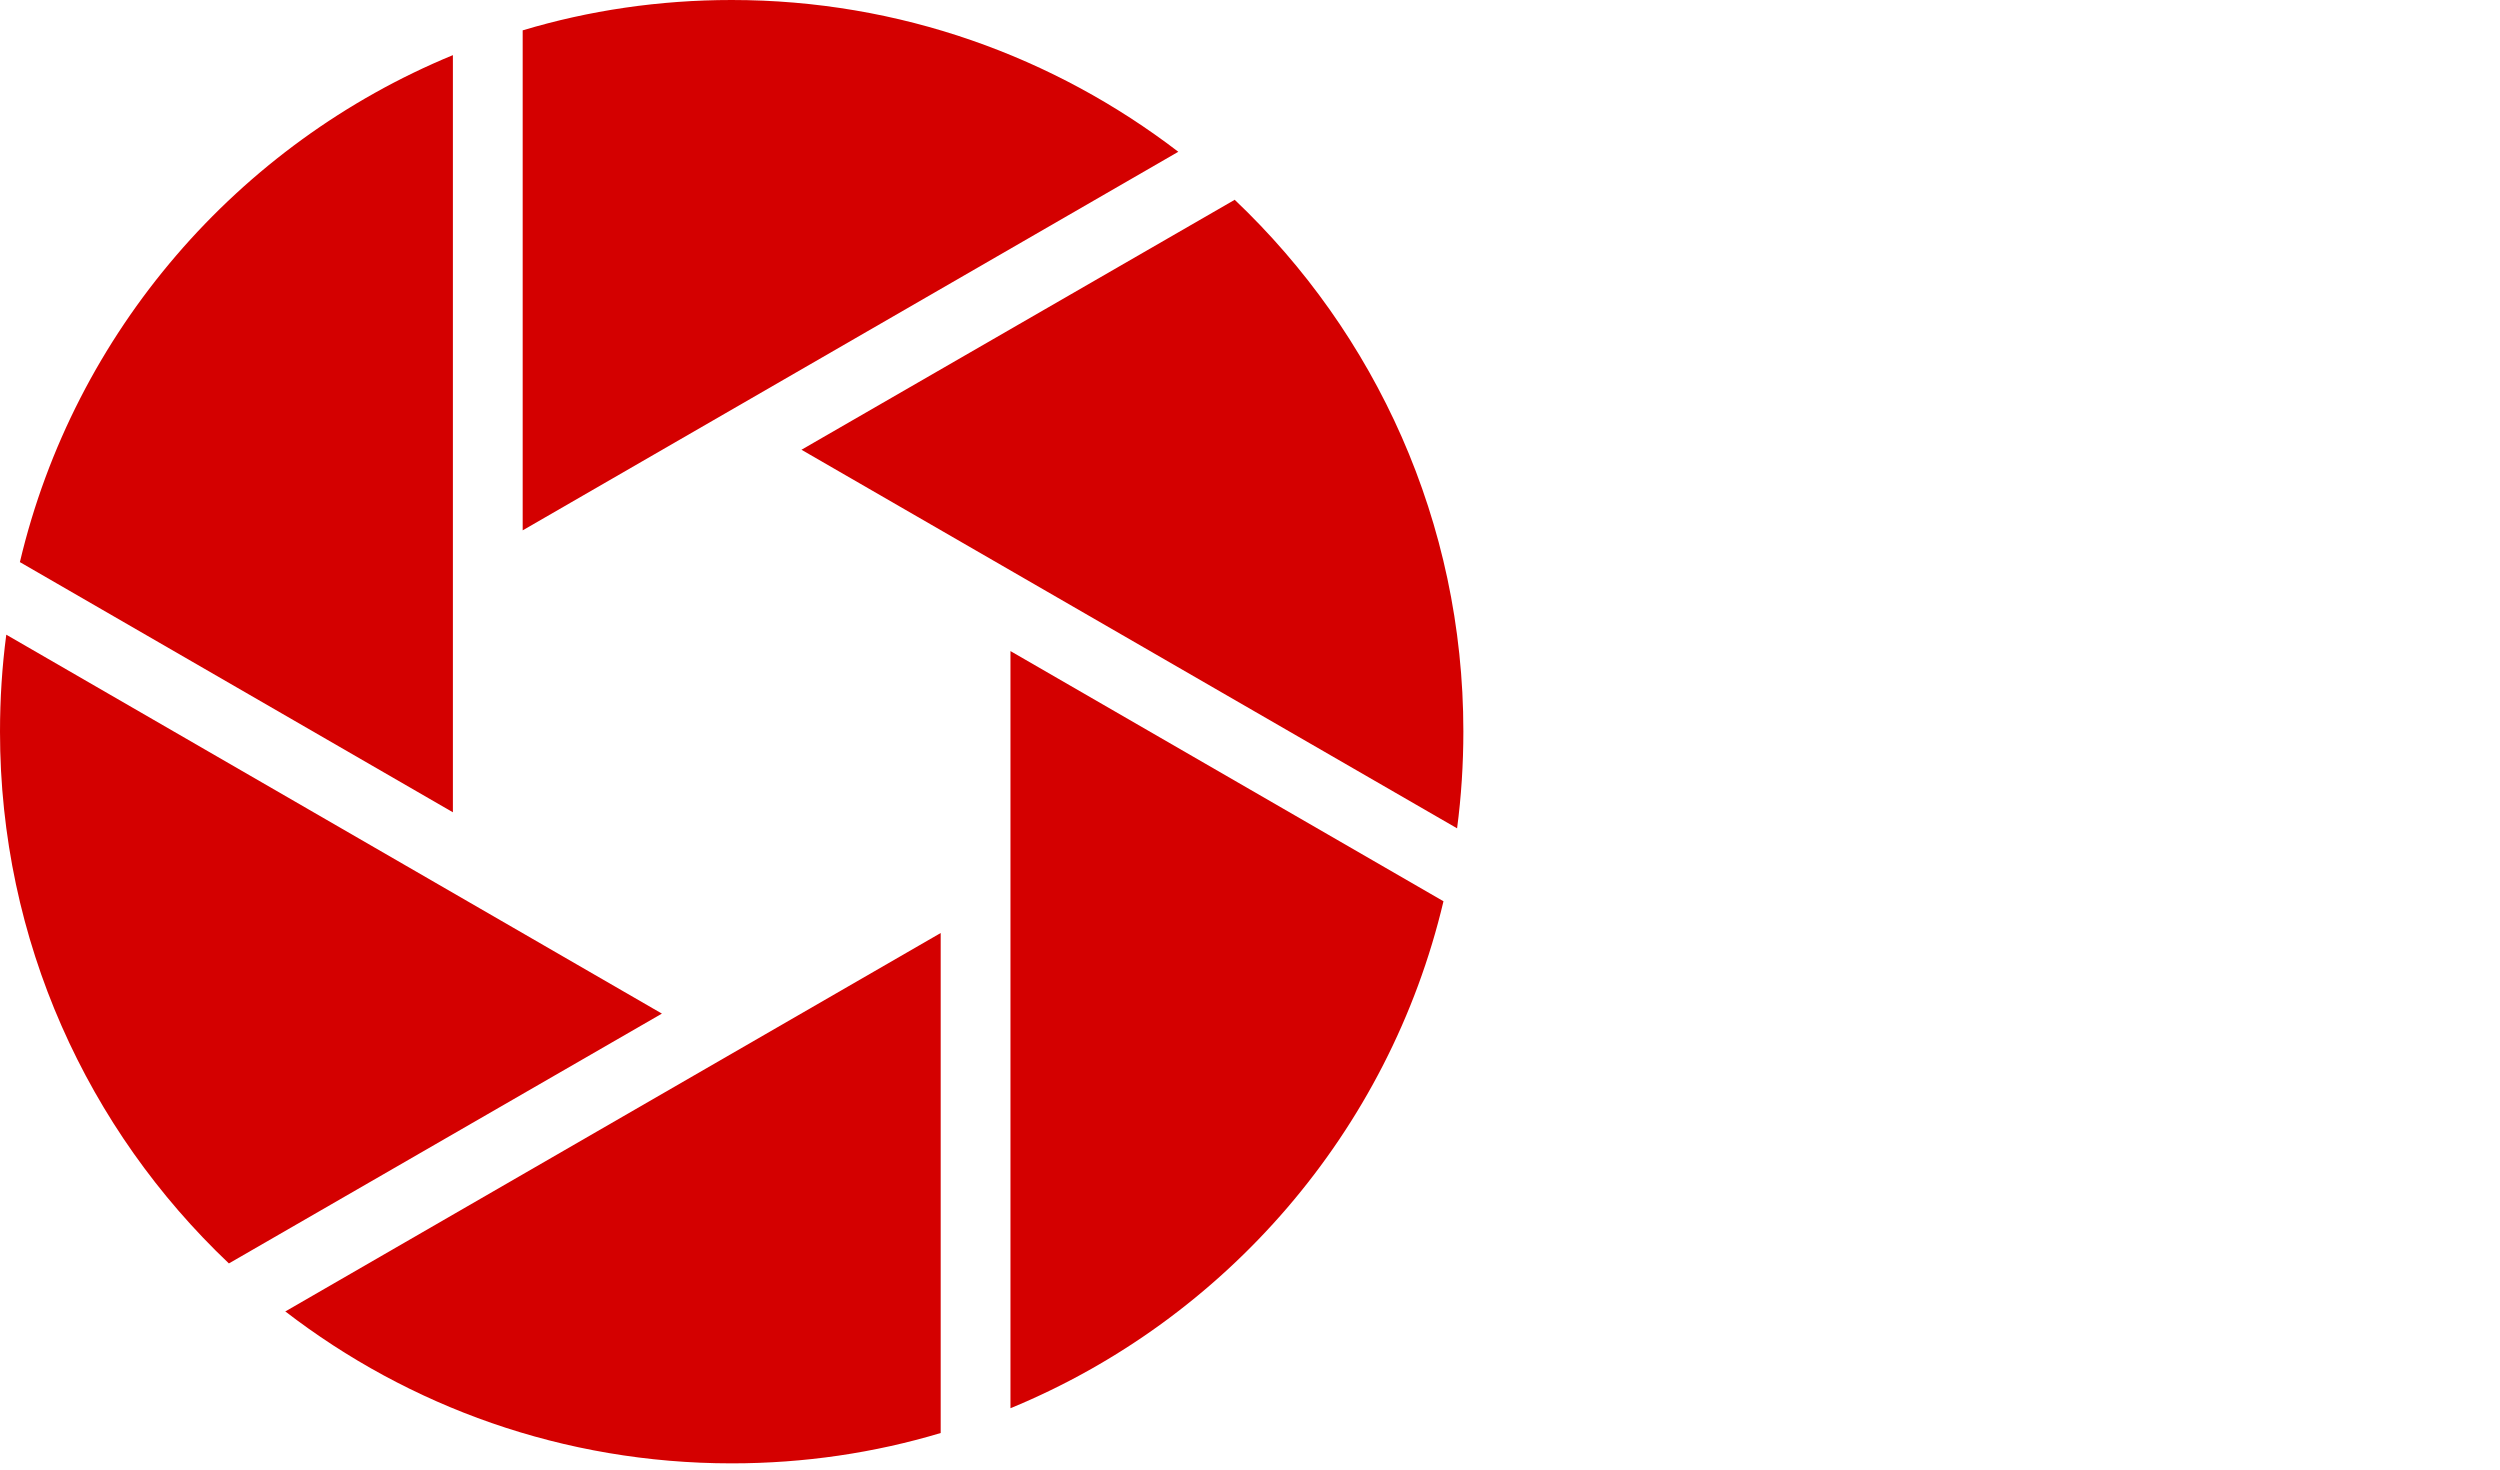 <?xml version="1.0" encoding="UTF-8"?>
<svg id="Layer_1" data-name="Layer 1" xmlns="http://www.w3.org/2000/svg" viewBox="0 0 71.65 42.14">
  <defs>
    <style>
      .cls-1 {
        fill: #d40000;
      }
    </style>
  </defs>
  <path class="cls-1" d="M35.38,5.73l-12.41,7.16,18.79,10.85c.12-.91.18-1.84.18-2.78,0-6-2.52-11.41-6.56-15.24Z"/>
  <path class="cls-1" d="M20.97,0c-2.08,0-4.09.3-5.99.87v14.33l18.79-10.85C30.22,1.63,25.79,0,20.97,0Z"/>
  <path class="cls-1" d="M8.17,37.58c3.54,2.73,7.98,4.36,12.8,4.36,2.08,0,4.09-.3,5.99-.87v-14.33l-18.79,10.85Z"/>
  <path class="cls-1" d="M28.96,18.66v21.7c6.16-2.54,10.85-7.93,12.41-14.53l-12.41-7.17Z"/>
  <path class="cls-1" d="M.18,18.19c-.12.91-.18,1.84-.18,2.78,0,6,2.52,11.41,6.56,15.24l12.41-7.16L.18,18.19Z"/>
  <path class="cls-1" d="M.57,16.11l12.41,7.17V1.58C6.82,4.12,2.13,9.51.57,16.11Z"/>
</svg>